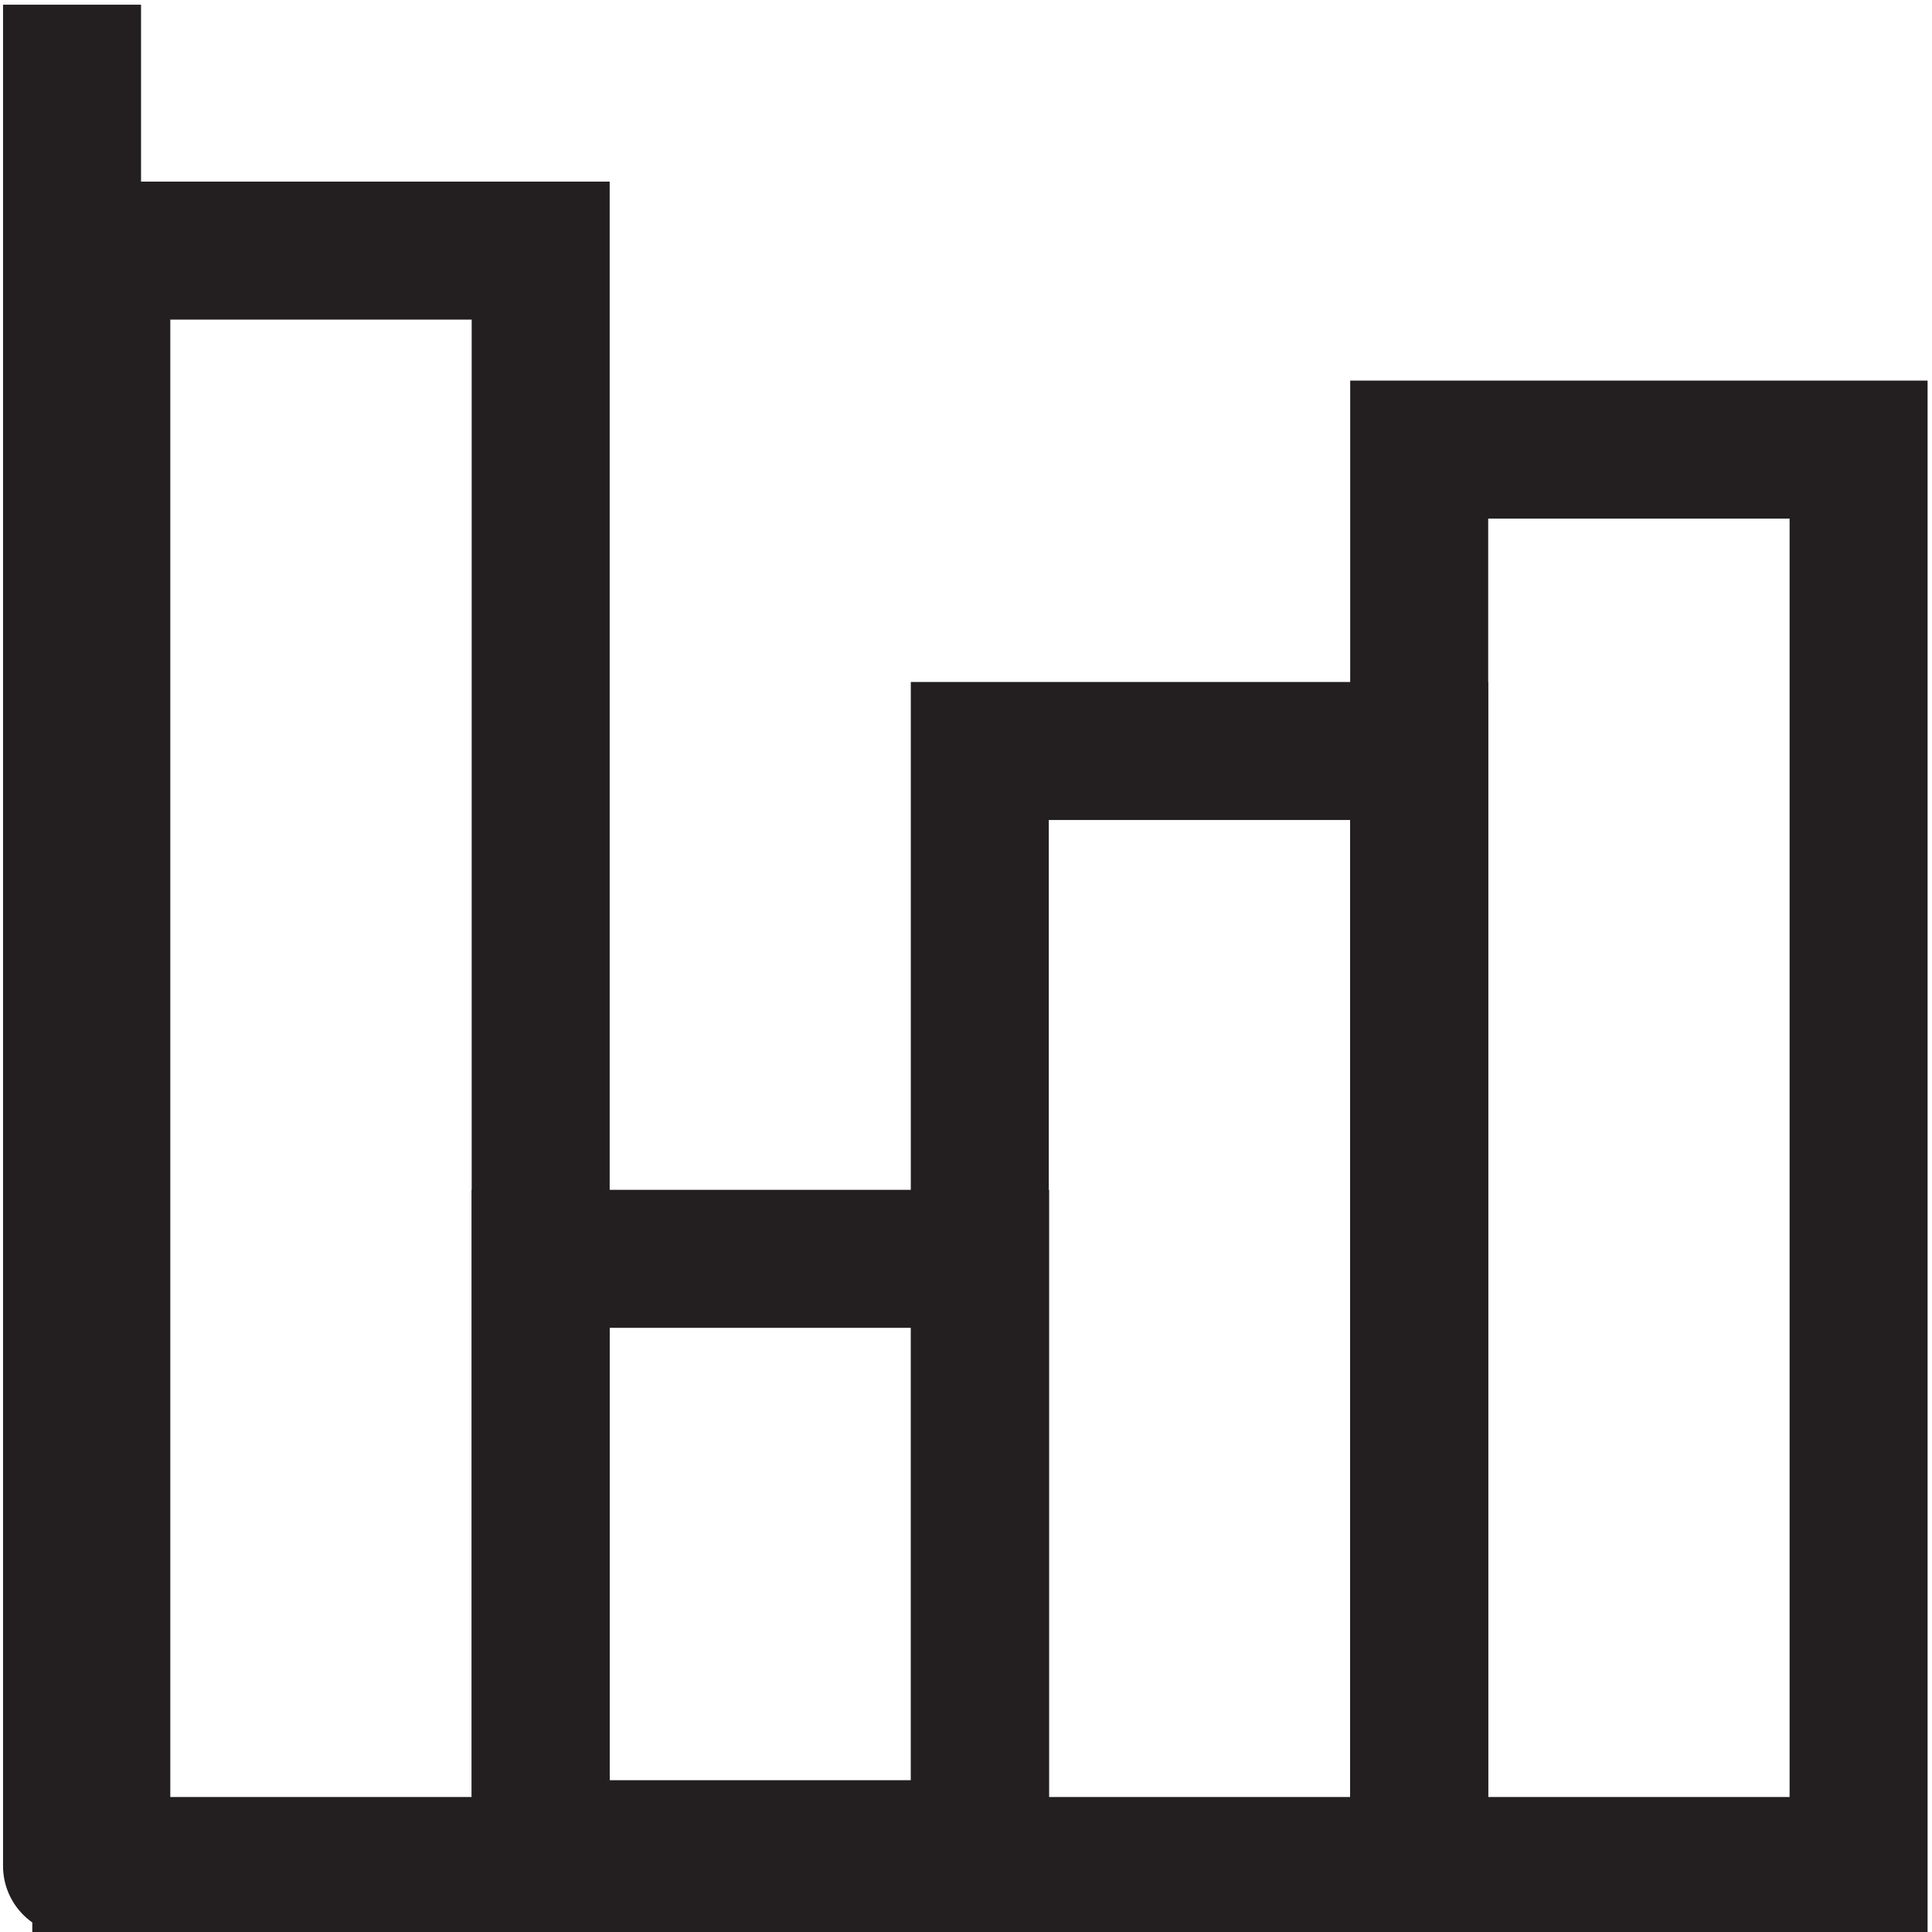 <svg id="bd268588-a147-4bbb-8a3d-783a0a3564a1" data-name="Layer 1" xmlns="http://www.w3.org/2000/svg" width="70" height="70" viewBox="0 0 70 70"><polyline points="2.61 0.17 2.61 67.61 69.22 67.61" fill="none" stroke="#231f20" stroke-linejoin="round" stroke-width="5"/><rect x="3.67" y="9.08" width="15.92" height="58.64" fill="none" stroke="#231f20" stroke-miterlimit="10" stroke-width="5"/><rect x="19.59" y="45.61" width="15.92" height="21.39" fill="none" stroke="#231f20" stroke-miterlimit="10" stroke-width="5"/><rect x="35.5" y="27.21" width="15.92" height="40.51" fill="none" stroke="#231f20" stroke-miterlimit="10" stroke-width="5"/><rect x="51.42" y="16.29" width="15.92" height="51.43" fill="none" stroke="#231f20" stroke-miterlimit="10" stroke-width="5"/></svg>